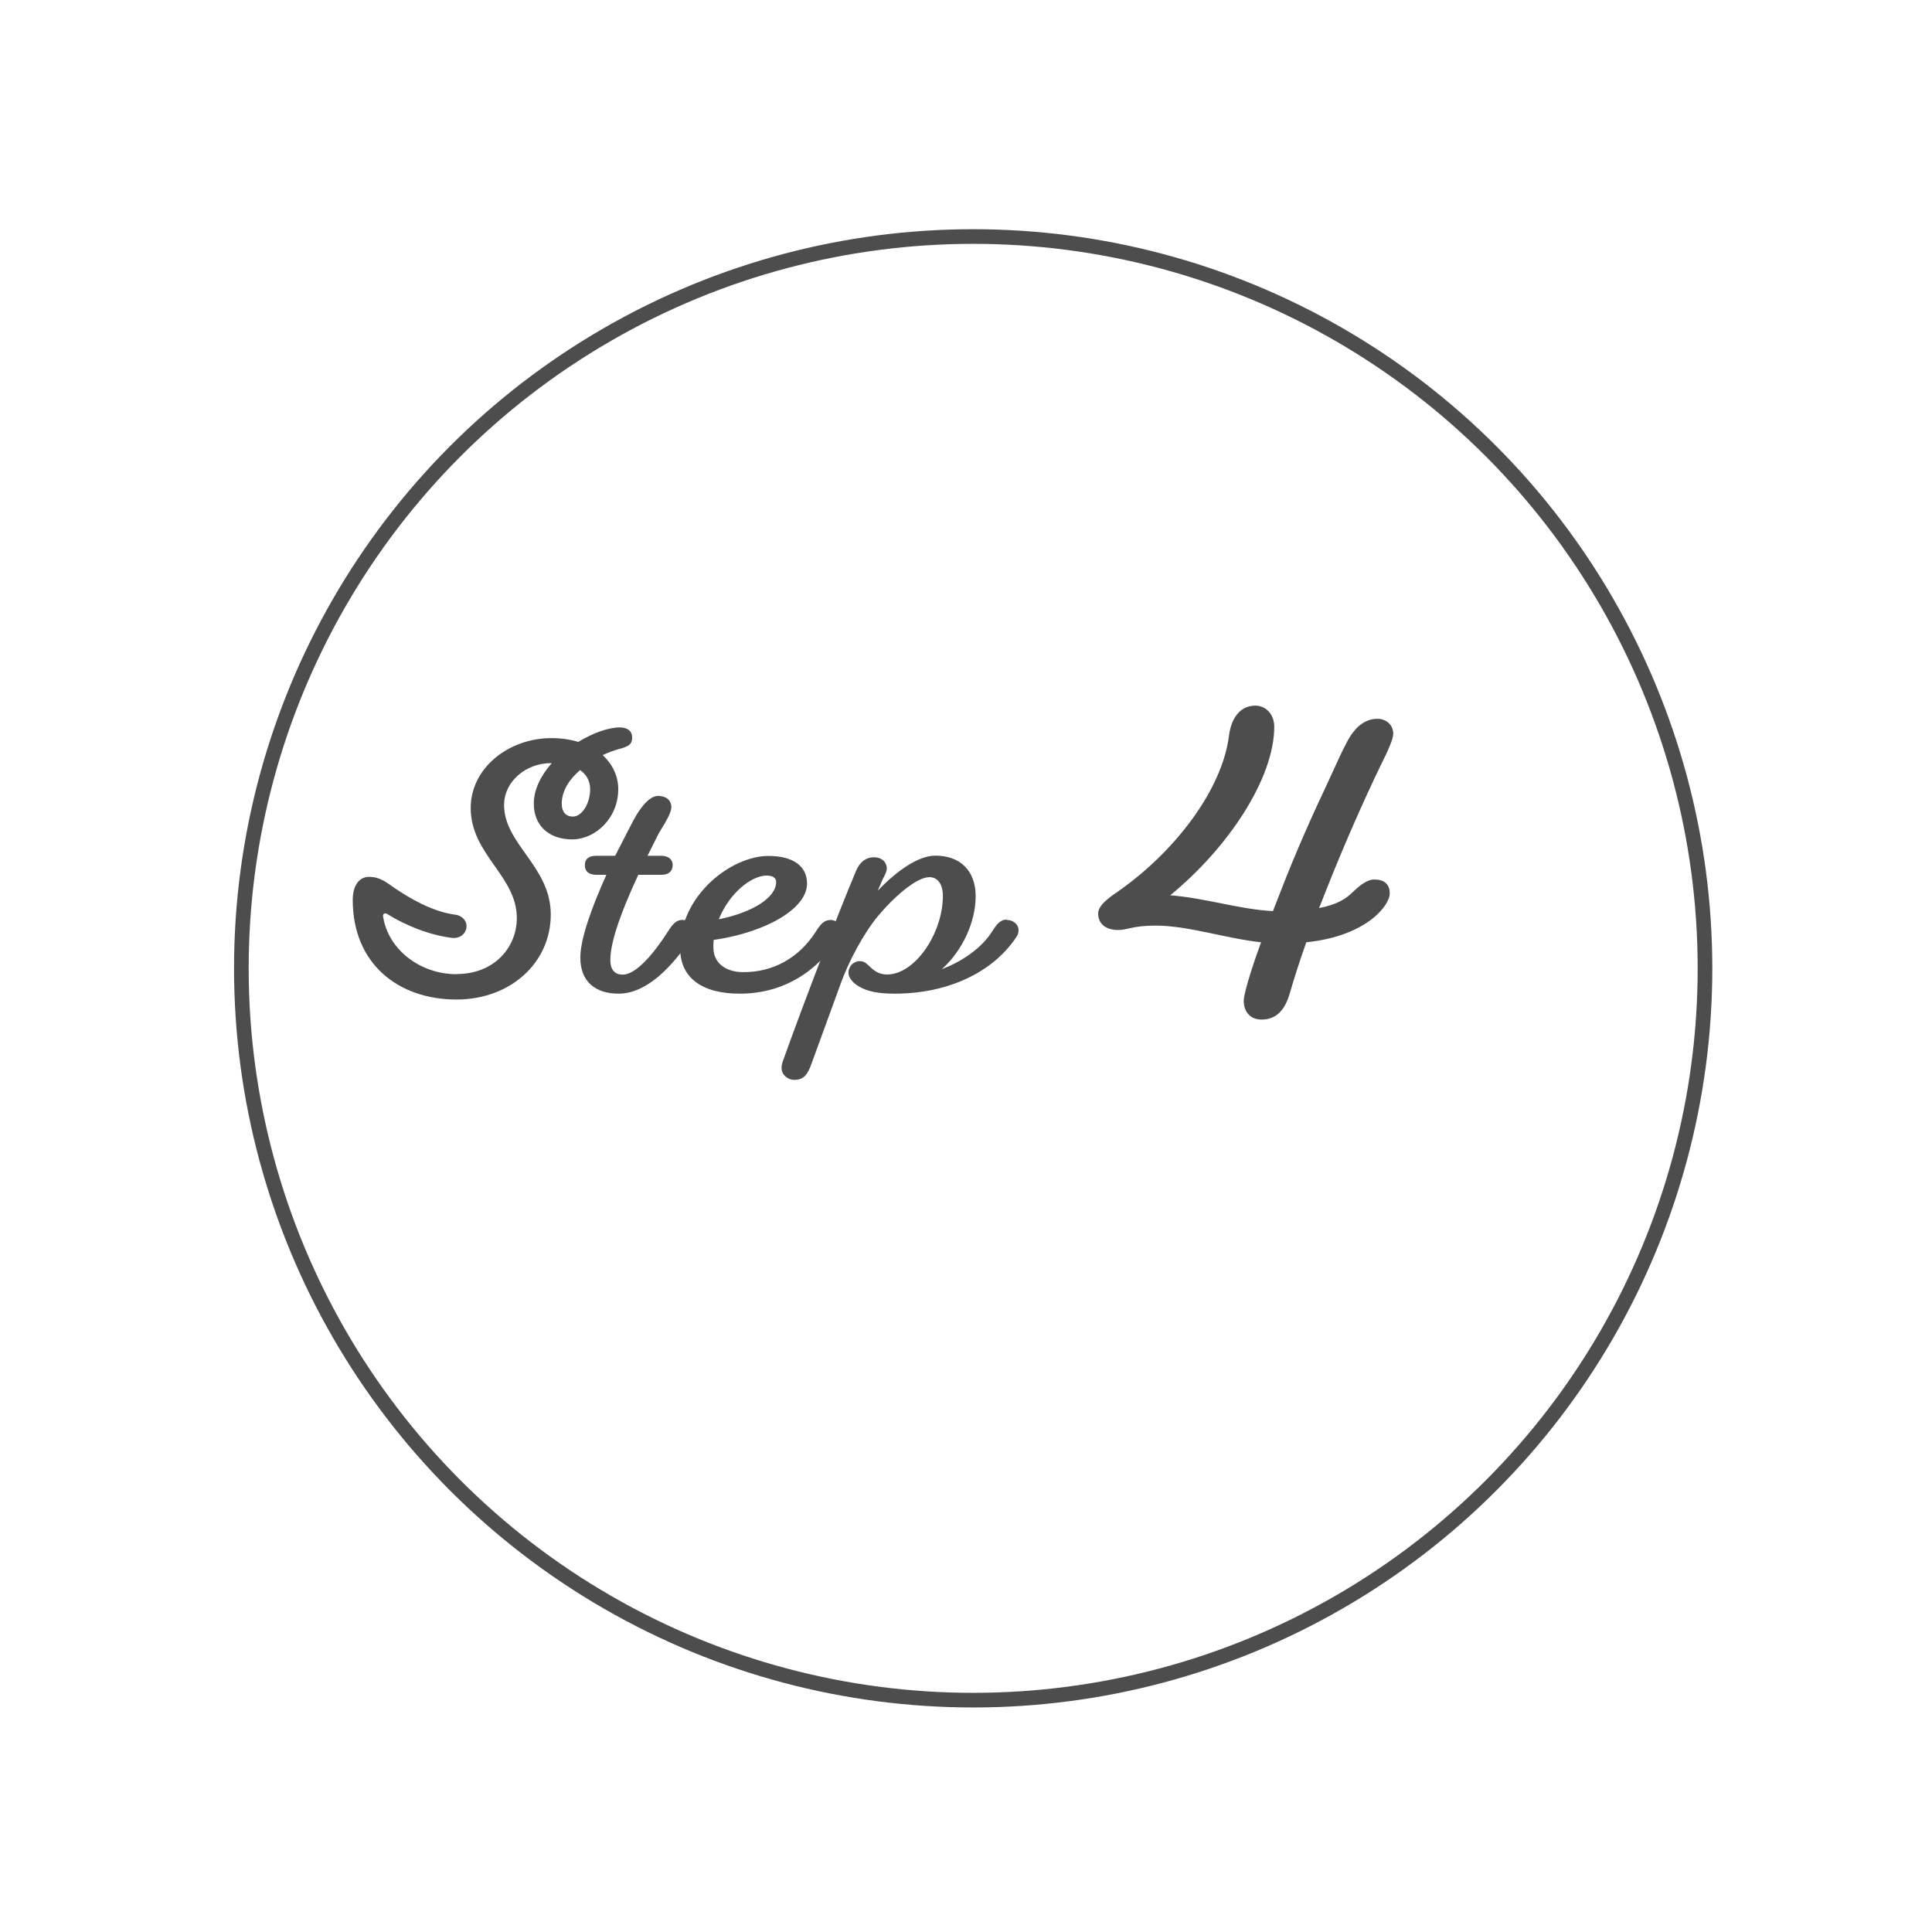 <?xml version="1.0" encoding="UTF-8"?>
<svg id="_レイヤー_2" data-name="レイヤー 2" xmlns="http://www.w3.org/2000/svg" xmlns:xlink="http://www.w3.org/1999/xlink" viewBox="0 0 132 132">
  <defs>
    <style>
      .cls-1 {
        fill: #4d4d4d;
        stroke-width: 0px;
      }

      .cls-2 {
        fill: #fff;
        filter: url(#drop-shadow-1);
        stroke: #4d4d4d;
        stroke-miterlimit: 10;
      }
    </style>
    <filter id="drop-shadow-1" filterUnits="userSpaceOnUse">
      <feOffset dx="5" dy="5"/>
      <feGaussianBlur result="blur" stdDeviation="5"/>
      <feFlood flood-color="#000" flood-opacity=".25"/>
      <feComposite in2="blur" operator="in"/>
      <feComposite in="SourceGraphic"/>
    </filter>
  </defs>
  <g id="design">
    <g>
      <circle class="cls-2" cx="61.49" cy="61.16" r="50"/>
      <g>
        <path class="cls-1" d="m31.2,66.55c2.55,0,4.11-1.8,4.11-3.83,0-2.88-3.15-4.33-3.15-7.52,0-2.71,2.57-4.77,5.52-4.77.66,0,1.28.09,1.83.26,1.01-.62,2.07-.99,2.84-.99.51,0,.84.24.84.68s-.18.62-.95.81c-.31.09-.68.22-1.06.4.66.62,1.06,1.41,1.06,2.33,0,1.98-1.56,3.43-3.15,3.43s-2.62-.95-2.62-2.44c0-.99.51-1.96,1.23-2.77h-.07c-1.69,0-3.19,1.25-3.19,2.86,0,2.68,3.19,4.2,3.19,7.48s-2.73,5.81-6.45,5.81c-3.96,0-7.08-2.44-7.08-6.8,0-1.08.51-1.58,1.1-1.58.77,0,1.19.37,1.74.75,1.03.7,2.6,1.63,4.14,1.83.53.07.84.46.79.86-.04.44-.44.79-.99.73-1.56-.2-3.15-.84-4.42-1.63-.18-.11-.31,0-.29.15.35,2.31,2.57,3.96,5.02,3.96Zm8.43-13.93c-.73.62-1.25,1.41-1.25,2.29,0,.55.26.88.77.88.59,0,1.17-.86,1.17-1.87,0-.55-.24-.99-.68-1.3Z"/>
        <path class="cls-1" d="m46.61,62.85c.44,0,.81.31.81.7,0,.15-.04.31-.13.44-1.34,2.07-3.12,3.9-5.02,3.9-1.61,0-2.62-.84-2.62-2.46,0-1.32.81-3.5,1.78-5.66h-.68c-.48,0-.79-.2-.79-.66s.31-.64.79-.64h1.28l1.14-2.22c.73-1.41,1.34-1.87,1.8-1.87.55,0,.9.31.9.77,0,.33-.31.9-.86,1.78l-.77,1.54h.95c.48,0,.77.26.77.62,0,.46-.31.68-.77.68h-1.58c-1.03,2.22-1.91,4.47-1.91,5.81,0,.73.35,1.01.84,1.01.92,0,2.11-1.41,3.1-2.95.29-.46.55-.79.97-.79Z"/>
        <path class="cls-1" d="m56.7,62.85c.44,0,.81.31.81.7,0,.15-.04.31-.13.44-1.5,2.35-3.81,3.9-6.84,3.9-2.6,0-4.07-1.1-4.07-3.1,0-3.63,3.5-6.31,6.03-6.31,1.67,0,2.64.68,2.64,1.89,0,1.69-2.75,3.32-6.38,3.85-.02.15-.02.33-.02.51,0,1.1.88,1.69,2.05,1.69,2.07,0,3.81-.99,4.95-2.77.29-.46.55-.79.97-.79Zm-7.59-.04c2.35-.48,3.92-1.5,3.92-2.55,0-.29-.26-.44-.64-.44-1.06,0-2.57,1.21-3.28,2.99Z"/>
        <path class="cls-1" d="m68.78,62.85c.44,0,.81.31.81.7,0,.15-.04.31-.13.44-1.63,2.49-4.77,3.9-8.32,3.9-1.14,0-1.89-.15-2.49-.51-.46-.29-.68-.62-.68-.92,0-.44.35-.79.77-.79.33,0,.42.13.84.51.33.29.66.4,1.03.4,1.91,0,3.81-2.82,3.81-5.37,0-.79-.35-1.28-.92-1.28-.92,0-2.51,1.45-3.5,2.64-1.01,1.21-2.05,3.19-2.57,4.66l-1.98,5.43c-.26.73-.51,1.12-1.19,1.12-.42,0-.86-.33-.86-.81,0-.15.02-.29.11-.53,1.39-3.89,3.7-9.9,4.97-12.92.26-.64.7-.95,1.23-.95s.88.33.88.77c0,.18-.11.42-.29.75l-.33.77c1.25-1.32,2.75-2.4,3.94-2.4,1.69,0,2.75,1.03,2.75,2.77s-.88,3.7-2.31,4.99c1.36-.53,2.68-1.39,3.45-2.6.29-.46.55-.79.97-.79Z"/>
        <path class="cls-1" d="m90.72,53.46c.48-1.02.9-2.01,1.29-2.73.57-1.11,1.29-1.62,2.1-1.62.6,0,1.08.42,1.08,1.02,0,.36-.33,1.11-.87,2.19-1.05,2.16-2.52,5.46-3.78,8.67-.15.36-.27.72-.42,1.05,1.14-.21,1.77-.6,2.13-.93.6-.57,1.11-1.02,1.65-1.02.66,0,1.05.3,1.05.96,0,.81-1.59,2.91-5.7,3.33-.45,1.26-.81,2.4-1.11,3.42-.33,1.2-.93,1.86-1.95,1.86-.9,0-1.29-.72-1.2-1.47.09-.51.36-1.59,1.17-3.81-2.46-.27-4.98-1.14-7.2-1.14-1.59,0-1.89.3-2.58.3-.78,0-1.35-.39-1.35-1.11,0-.48.45-.87,1.02-1.29,4.23-2.85,7.47-7.23,7.92-10.89.15-1.17.75-2.04,1.8-2.04.72,0,1.29.6,1.29,1.44,0,3.54-3.15,8.28-7.11,11.52,2.4.18,4.71.96,7.02,1.08l.48-1.23c1.14-2.94,2.22-5.34,3.27-7.56Z"/>
      </g>
    </g>
  </g>
</svg>